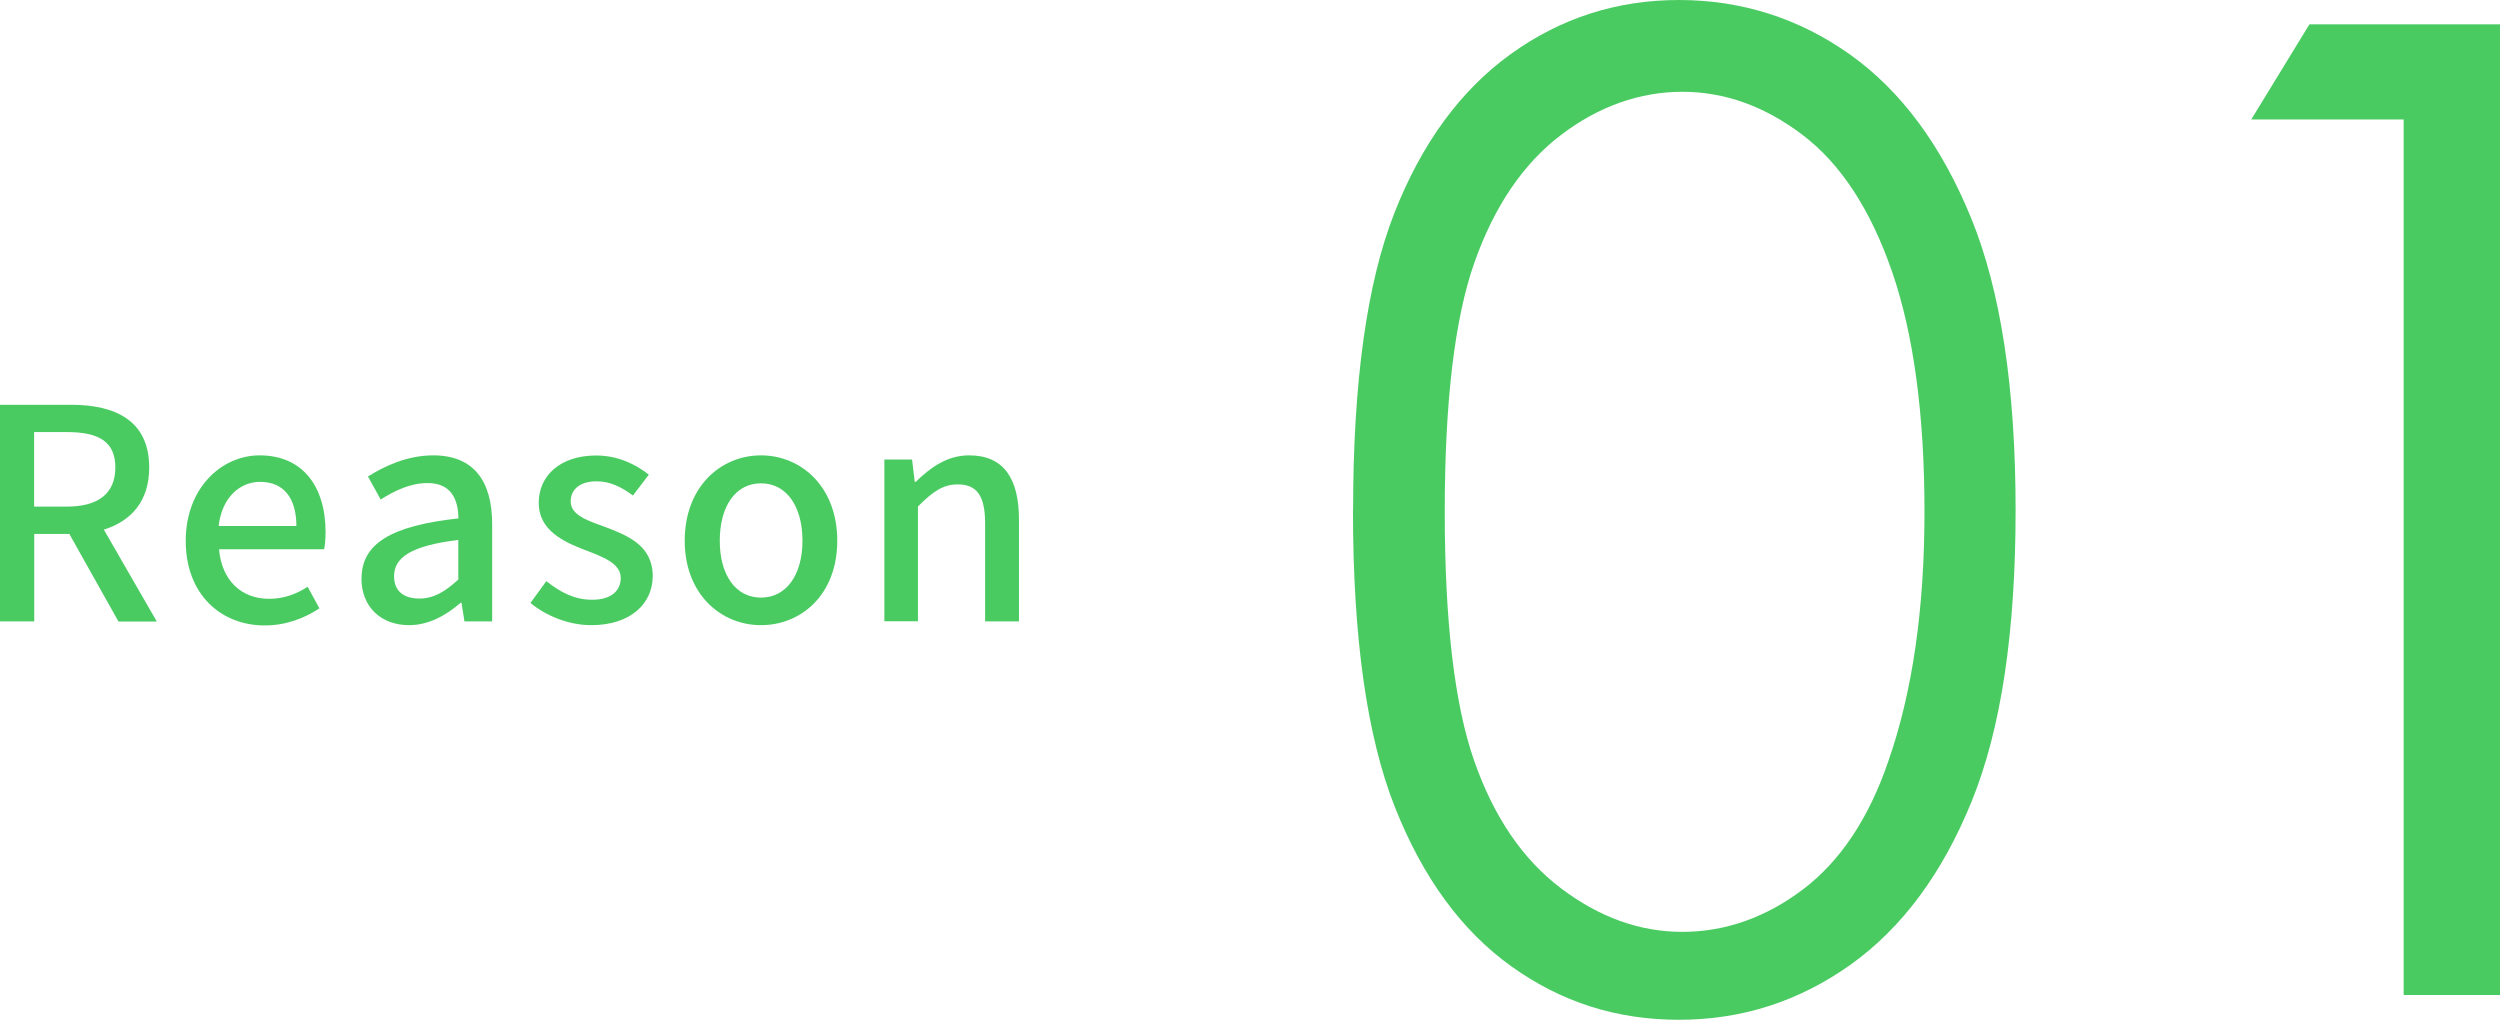 <?xml version="1.0" encoding="UTF-8"?><svg id="b" xmlns="http://www.w3.org/2000/svg" viewBox="0 0 186.83 76.19"><g id="c"><path d="M101.12,38.12c0-9.57,1.03-16.96,3.08-22.19s4.96-9.19,8.7-11.89c3.75-2.7,7.94-4.04,12.58-4.04s8.96,1.36,12.77,4.07c3.81,2.71,6.83,6.78,9.05,12.21,2.22,5.42,3.33,12.71,3.33,21.85s-1.09,16.36-3.28,21.75c-2.19,5.39-5.2,9.46-9.05,12.21-3.85,2.74-8.12,4.12-12.82,4.12s-8.81-1.33-12.53-3.99c-3.72-2.66-6.62-6.63-8.71-11.91-2.09-5.28-3.13-12.67-3.13-22.17ZM107.97,38.25c0,8.19.73,14.39,2.19,18.58s3.62,7.38,6.49,9.55,5.88,3.26,9.07,3.26,6.23-1.06,9.03-3.18c2.79-2.12,4.91-5.31,6.36-9.55,1.81-5.17,2.71-11.38,2.71-18.66s-.81-13.28-2.42-17.94c-1.61-4.66-3.84-8.06-6.68-10.22s-5.84-3.23-9-3.23-6.25,1.08-9.07,3.23c-2.83,2.16-4.98,5.33-6.46,9.52s-2.22,10.41-2.22,18.63Z" fill="#4acb62"/><path d="M172.58,1.82h14.25v72.54h-7.2V8.93h-11.39l4.34-7.1Z" fill="#4acb62"/><path d="M8.85,46.44l-3.67-6.54h-2.62v6.54H0v-16.19h5.3c3.34,0,5.85,1.19,5.85,4.69,0,2.51-1.34,4-3.39,4.64l3.96,6.87h-2.88ZM2.55,37.86h2.44c2.35,0,3.63-.97,3.63-2.93s-1.28-2.64-3.63-2.64h-2.44v5.57Z" fill="#4acb62"/><path d="M13.88,40.41c0-3.94,2.68-6.38,5.52-6.38,3.21,0,4.93,2.31,4.93,5.74,0,.48-.04.99-.11,1.28h-7.85c.2,2.31,1.65,3.7,3.74,3.7,1.08,0,2-.33,2.88-.9l.88,1.61c-1.12.75-2.51,1.28-4.09,1.28-3.28,0-5.9-2.33-5.9-6.31ZM22.15,39.31c0-2.09-.95-3.3-2.71-3.3-1.52,0-2.86,1.17-3.1,3.3h5.81Z" fill="#4acb62"/><path d="M27.02,43.23c0-2.6,2.2-3.94,7.24-4.49-.02-1.41-.53-2.64-2.31-2.64-1.28,0-2.46.57-3.5,1.23l-.95-1.72c1.25-.79,2.95-1.58,4.88-1.58,3.01,0,4.4,1.91,4.4,5.13v7.28h-2.07l-.22-1.39h-.07c-1.1.95-2.4,1.67-3.85,1.67-2.09,0-3.56-1.36-3.56-3.5ZM34.25,43.32v-2.97c-3.59.44-4.8,1.34-4.8,2.71,0,1.19.81,1.67,1.89,1.67s1.91-.51,2.9-1.41Z" fill="#4acb62"/><path d="M39.64,45.06l1.19-1.63c1.08.86,2.13,1.39,3.43,1.39,1.45,0,2.13-.7,2.13-1.63,0-1.1-1.36-1.58-2.68-2.09-1.61-.62-3.45-1.47-3.45-3.52s1.63-3.54,4.29-3.54c1.63,0,2.95.66,3.94,1.43l-1.19,1.56c-.84-.62-1.69-1.06-2.71-1.06-1.32,0-1.94.66-1.94,1.5,0,1.03,1.25,1.43,2.57,1.91,1.69.64,3.56,1.39,3.56,3.67,0,2.02-1.61,3.67-4.6,3.67-1.67,0-3.39-.7-4.55-1.67Z" fill="#4acb62"/><path d="M51.17,40.41c0-4.05,2.71-6.38,5.7-6.38s5.7,2.33,5.7,6.38-2.71,6.31-5.7,6.31-5.7-2.31-5.7-6.31ZM59.97,40.41c0-2.57-1.19-4.29-3.1-4.29s-3.08,1.72-3.08,4.29,1.19,4.25,3.08,4.25,3.1-1.69,3.1-4.25Z" fill="#4acb62"/><path d="M66.09,34.34h2.07l.2,1.67h.07c1.12-1.08,2.35-1.98,4-1.98,2.57,0,3.72,1.72,3.72,4.8v7.61h-2.53v-7.31c0-2.09-.62-2.93-2.05-2.93-1.12,0-1.89.57-2.97,1.65v8.58h-2.51v-12.1Z" fill="#4acb62"/></g></svg>